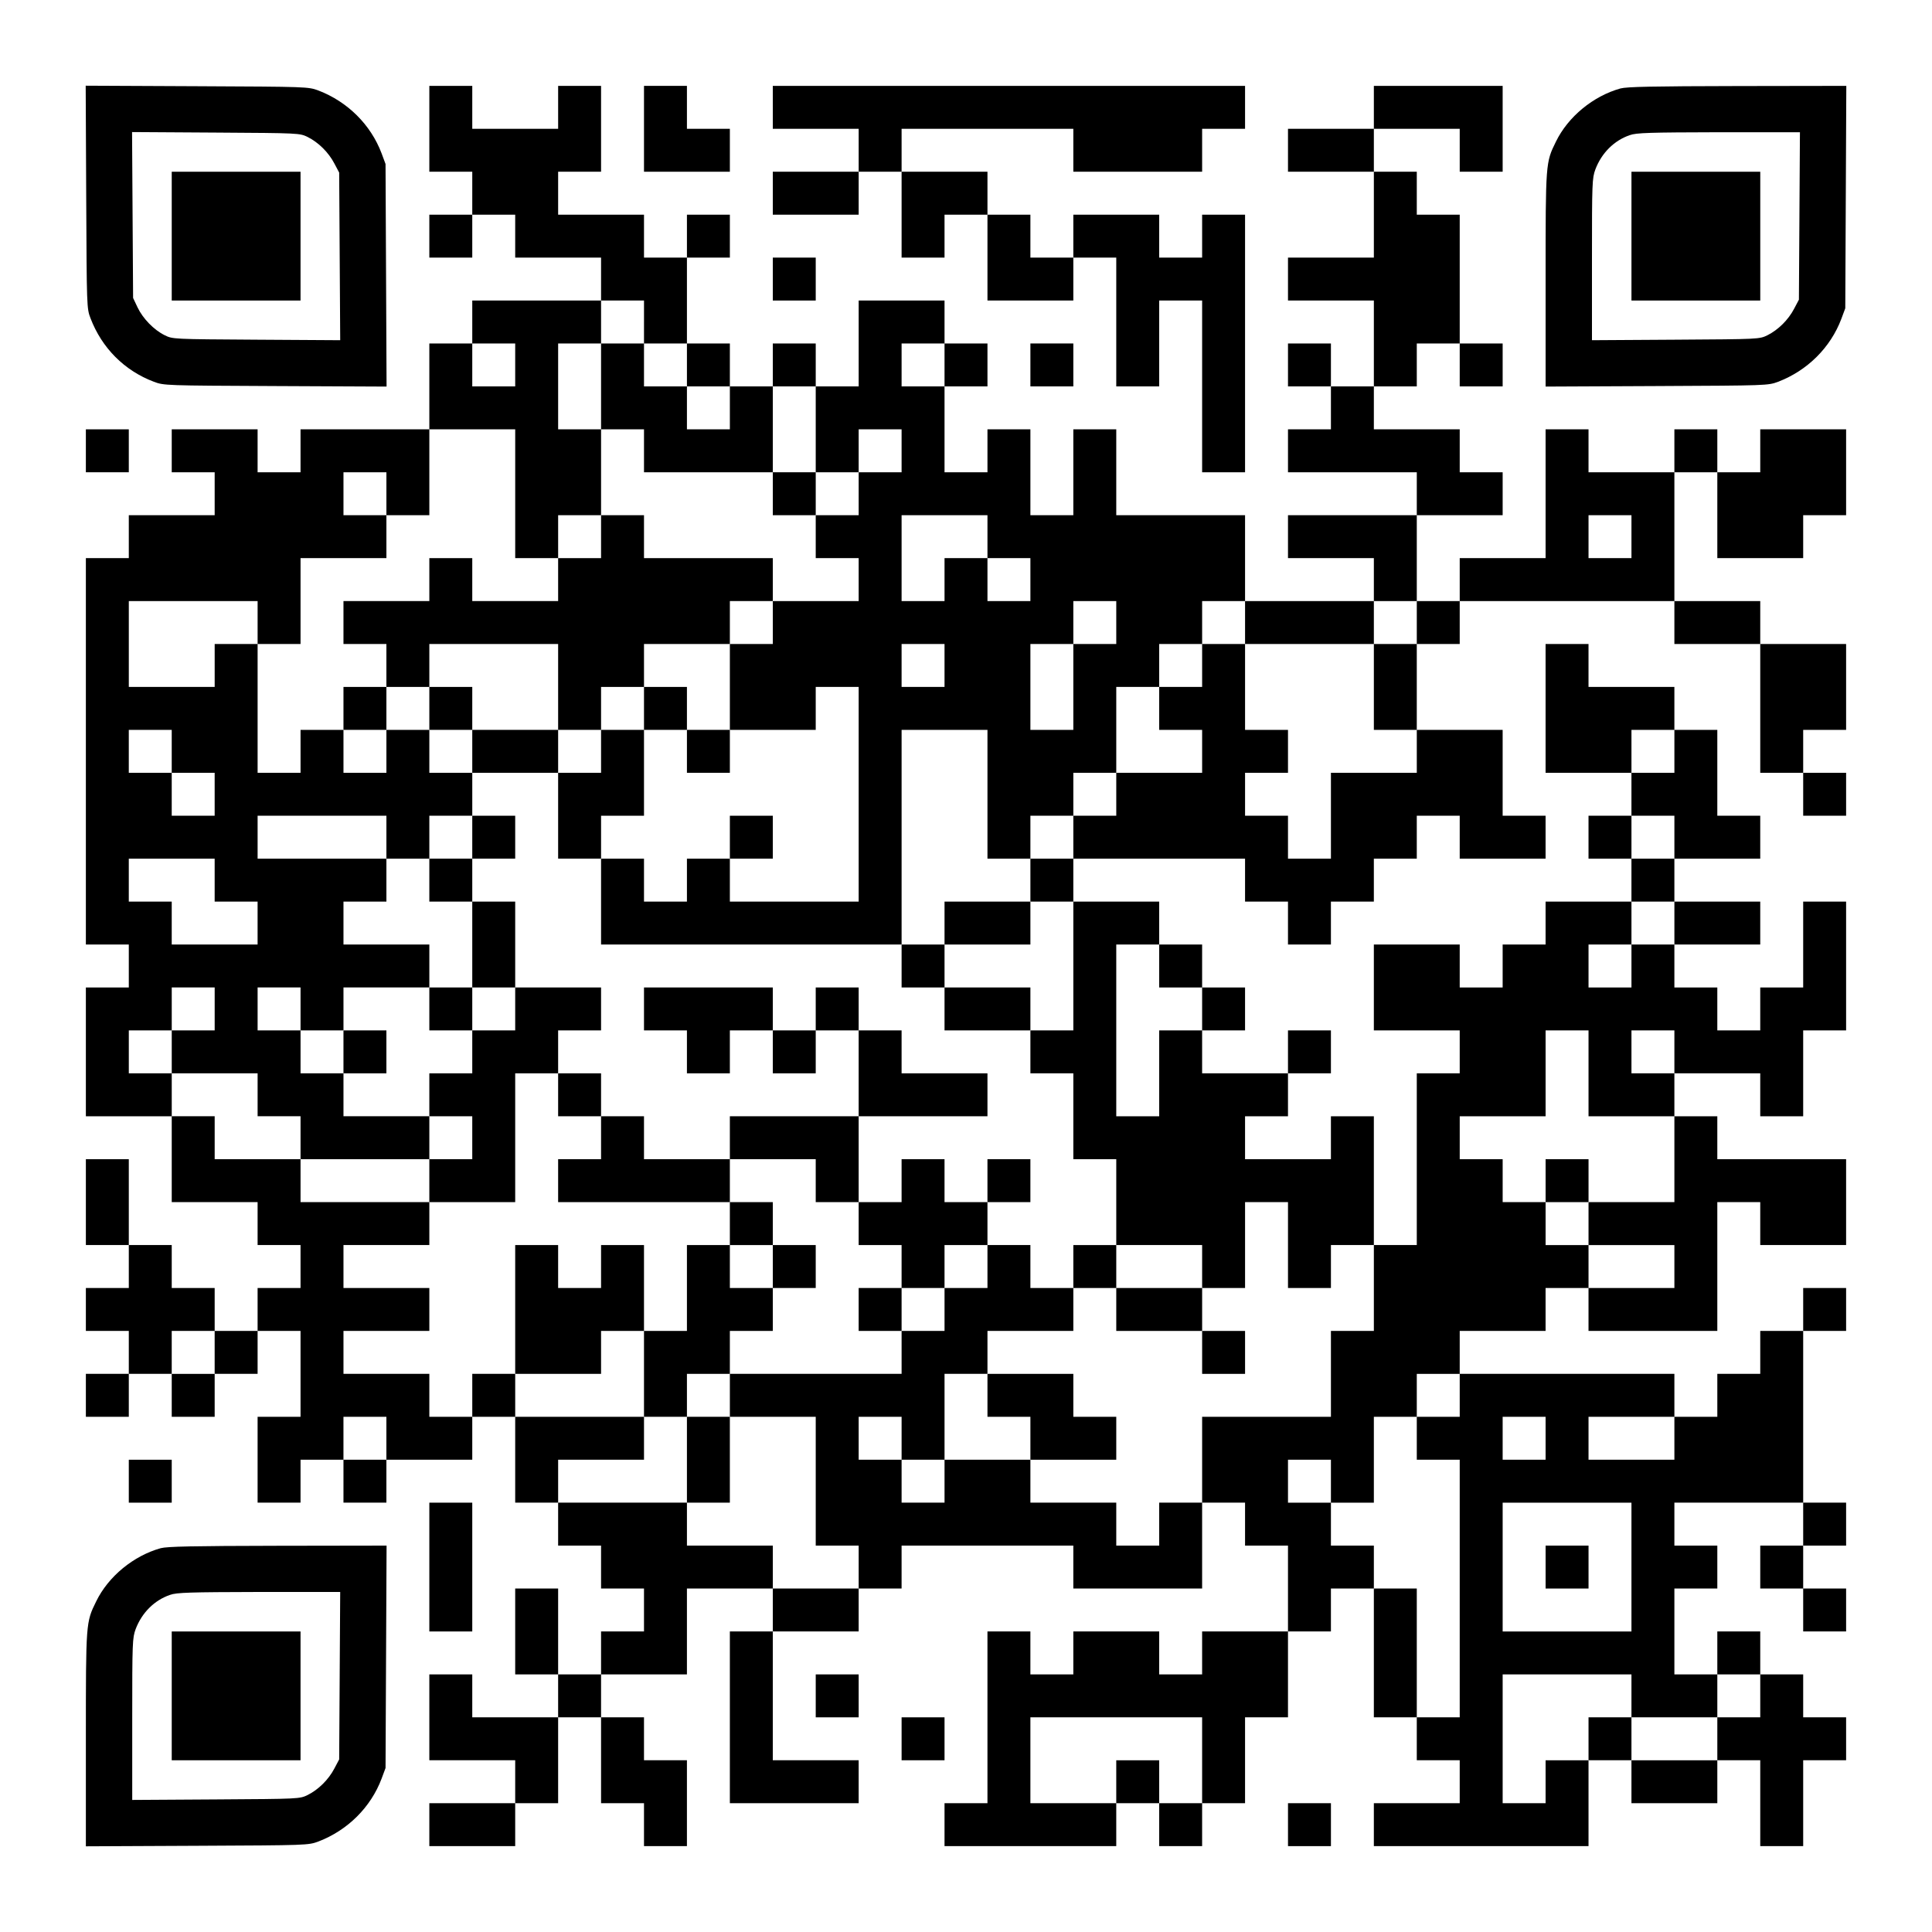 <?xml version="1.0" encoding="UTF-8" standalone="yes"?>
<svg version="1.0" xmlns="http://www.w3.org/2000/svg" width="1125px" height="1125px" viewBox="0 0 1125 1125" preserveAspectRatio="xMidYMid meet">
  <g transform="translate(0,1125) scale(0.1,-0.1)" fill="#000000" stroke="none">
    <path d="M502 10103 c3 -641 3 -649 25 -706 66 -173 197 -305 369 -370 59 -22
64 -22 707 -25 l648 -3 -3 648 -3 648 -23 62 c-63 167 -198 301 -368 366 -59
22 -64 22 -707 25 l-648 3 3 -648z m1290 349 c62 -31 121 -89 155 -154 l28
-53 3 -488 3 -488 -488 3 c-485 3 -488 3 -534 26 -63 31 -127 97 -158 162
l-26 55 -3 483 -3 483 488 -3 c487 -3 488 -3 535 -26z"/>
    <path d="M1000 9875 l0 -375 375 0 375 0 0 375 0 375 -375 0 -375 0 0 -375z"/>
    <path d="M2500 10500 l0 -250 125 0 125 0 0 -125 0 -125 -125 0 -125 0 0 -125
0 -125 125 0 125 0 0 125 0 125 125 0 125 0 0 -125 0 -125 250 0 250 0 0 -125
0 -125 -375 0 -375 0 0 -125 0 -125 -125 0 -125 0 0 -250 0 -250 -375 0 -375
0 0 -125 0 -125 -125 0 -125 0 0 125 0 125 -250 0 -250 0 0 -125 0 -125 125 0
125 0 0 -125 0 -125 -250 0 -250 0 0 -125 0 -125 -125 0 -125 0 0 -1125 0
-1125 125 0 125 0 0 -125 0 -125 -125 0 -125 0 0 -375 0 -375 250 0 250 0 0
-250 0 -250 250 0 250 0 0 -125 0 -125 125 0 125 0 0 -125 0 -125 -125 0 -125
0 0 -125 0 -125 -125 0 -125 0 0 125 0 125 -125 0 -125 0 0 125 0 125 -125 0
-125 0 0 250 0 250 -125 0 -125 0 0 -250 0 -250 125 0 125 0 0 -125 0 -125
-125 0 -125 0 0 -125 0 -125 125 0 125 0 0 -125 0 -125 -125 0 -125 0 0 -125
0 -125 125 0 125 0 0 125 0 125 125 0 125 0 0 -125 0 -125 125 0 125 0 0 125
0 125 125 0 125 0 0 125 0 125 125 0 125 0 0 -250 0 -250 -125 0 -125 0 0
-250 0 -250 125 0 125 0 0 125 0 125 125 0 125 0 0 -125 0 -125 125 0 125 0 0
125 0 125 250 0 250 0 0 125 0 125 125 0 125 0 0 -250 0 -250 125 0 125 0 0
-125 0 -125 125 0 125 0 0 -125 0 -125 125 0 125 0 0 -125 0 -125 -125 0 -125
0 0 -125 0 -125 -125 0 -125 0 0 250 0 250 -125 0 -125 0 0 -250 0 -250 125 0
125 0 0 -125 0 -125 -250 0 -250 0 0 125 0 125 -125 0 -125 0 0 -250 0 -250
250 0 250 0 0 -125 0 -125 -250 0 -250 0 0 -125 0 -125 250 0 250 0 0 125 0
125 125 0 125 0 0 250 0 250 125 0 125 0 0 -250 0 -250 125 0 125 0 0 -125 0
-125 125 0 125 0 0 250 0 250 -125 0 -125 0 0 125 0 125 -125 0 -125 0 0 125
0 125 250 0 250 0 0 250 0 250 250 0 250 0 0 -125 0 -125 -125 0 -125 0 0
-500 0 -500 375 0 375 0 0 125 0 125 -250 0 -250 0 0 375 0 375 250 0 250 0 0
125 0 125 125 0 125 0 0 125 0 125 500 0 500 0 0 -125 0 -125 375 0 375 0 0
250 0 250 125 0 125 0 0 -125 0 -125 125 0 125 0 0 -250 0 -250 -250 0 -250 0
0 -125 0 -125 -125 0 -125 0 0 125 0 125 -250 0 -250 0 0 -125 0 -125 -125 0
-125 0 0 125 0 125 -125 0 -125 0 0 -500 0 -500 -125 0 -125 0 0 -125 0 -125
500 0 500 0 0 125 0 125 125 0 125 0 0 -125 0 -125 125 0 125 0 0 125 0 125
125 0 125 0 0 250 0 250 125 0 125 0 0 250 0 250 125 0 125 0 0 125 0 125 125
0 125 0 0 -375 0 -375 125 0 125 0 0 -125 0 -125 125 0 125 0 0 -125 0 -125
-250 0 -250 0 0 -125 0 -125 625 0 625 0 0 250 0 250 125 0 125 0 0 -125 0
-125 250 0 250 0 0 125 0 125 125 0 125 0 0 -250 0 -250 125 0 125 0 0 250 0
250 125 0 125 0 0 125 0 125 -125 0 -125 0 0 125 0 125 -125 0 -125 0 0 125 0
125 -125 0 -125 0 0 -125 0 -125 -125 0 -125 0 0 250 0 250 125 0 125 0 0 125
0 125 -125 0 -125 0 0 125 0 125 375 0 375 0 0 -125 0 -125 -125 0 -125 0 0
-125 0 -125 125 0 125 0 0 -125 0 -125 125 0 125 0 0 125 0 125 -125 0 -125 0
0 125 0 125 125 0 125 0 0 125 0 125 -125 0 -125 0 0 500 0 500 125 0 125 0 0
125 0 125 -125 0 -125 0 0 -125 0 -125 -125 0 -125 0 0 -125 0 -125 -125 0
-125 0 0 -125 0 -125 -125 0 -125 0 0 125 0 125 -625 0 -625 0 0 125 0 125
250 0 250 0 0 125 0 125 125 0 125 0 0 -125 0 -125 375 0 375 0 0 375 0 375
125 0 125 0 0 -125 0 -125 250 0 250 0 0 250 0 250 -375 0 -375 0 0 125 0 125
-125 0 -125 0 0 125 0 125 250 0 250 0 0 -125 0 -125 125 0 125 0 0 250 0 250
125 0 125 0 0 375 0 375 -125 0 -125 0 0 -250 0 -250 -125 0 -125 0 0 -125 0
-125 -125 0 -125 0 0 125 0 125 -125 0 -125 0 0 125 0 125 250 0 250 0 0 125
0 125 -250 0 -250 0 0 125 0 125 250 0 250 0 0 125 0 125 -125 0 -125 0 0 250
0 250 -125 0 -125 0 0 125 0 125 -250 0 -250 0 0 125 0 125 -125 0 -125 0 0
-375 0 -375 250 0 250 0 0 -125 0 -125 -125 0 -125 0 0 -125 0 -125 125 0 125
0 0 -125 0 -125 -250 0 -250 0 0 -125 0 -125 -125 0 -125 0 0 -125 0 -125
-125 0 -125 0 0 125 0 125 -250 0 -250 0 0 -250 0 -250 250 0 250 0 0 -125 0
-125 -125 0 -125 0 0 -500 0 -500 -125 0 -125 0 0 375 0 375 -125 0 -125 0 0
-125 0 -125 -250 0 -250 0 0 125 0 125 125 0 125 0 0 125 0 125 125 0 125 0 0
125 0 125 -125 0 -125 0 0 -125 0 -125 -250 0 -250 0 0 125 0 125 125 0 125 0
0 125 0 125 -125 0 -125 0 0 125 0 125 -125 0 -125 0 0 125 0 125 -250 0 -250
0 0 125 0 125 500 0 500 0 0 -125 0 -125 125 0 125 0 0 -125 0 -125 125 0 125
0 0 125 0 125 125 0 125 0 0 125 0 125 125 0 125 0 0 125 0 125 125 0 125 0 0
-125 0 -125 250 0 250 0 0 125 0 125 -125 0 -125 0 0 250 0 250 -250 0 -250 0
0 250 0 250 125 0 125 0 0 125 0 125 625 0 625 0 0 -125 0 -125 250 0 250 0 0
-375 0 -375 125 0 125 0 0 -125 0 -125 125 0 125 0 0 125 0 125 -125 0 -125 0
0 125 0 125 125 0 125 0 0 250 0 250 -250 0 -250 0 0 125 0 125 -250 0 -250 0
0 375 0 375 125 0 125 0 0 -250 0 -250 250 0 250 0 0 125 0 125 125 0 125 0 0
250 0 250 -250 0 -250 0 0 -125 0 -125 -125 0 -125 0 0 125 0 125 -125 0 -125
0 0 -125 0 -125 -250 0 -250 0 0 125 0 125 -125 0 -125 0 0 -375 0 -375 -250
0 -250 0 0 -125 0 -125 -125 0 -125 0 0 250 0 250 250 0 250 0 0 125 0 125
-125 0 -125 0 0 125 0 125 -250 0 -250 0 0 125 0 125 125 0 125 0 0 125 0 125
125 0 125 0 0 -125 0 -125 125 0 125 0 0 125 0 125 -125 0 -125 0 0 375 0 375
-125 0 -125 0 0 125 0 125 -125 0 -125 0 0 125 0 125 250 0 250 0 0 -125 0
-125 125 0 125 0 0 250 0 250 -375 0 -375 0 0 -125 0 -125 -250 0 -250 0 0
-125 0 -125 250 0 250 0 0 -250 0 -250 -250 0 -250 0 0 -125 0 -125 250 0 250
0 0 -250 0 -250 -125 0 -125 0 0 125 0 125 -125 0 -125 0 0 -125 0 -125 125 0
125 0 0 -125 0 -125 -125 0 -125 0 0 -125 0 -125 375 0 375 0 0 -125 0 -125
-375 0 -375 0 0 -125 0 -125 250 0 250 0 0 -125 0 -125 -375 0 -375 0 0 250 0
250 -375 0 -375 0 0 250 0 250 -125 0 -125 0 0 -250 0 -250 -125 0 -125 0 0
250 0 250 -125 0 -125 0 0 -125 0 -125 -125 0 -125 0 0 250 0 250 125 0 125 0
0 125 0 125 -125 0 -125 0 0 125 0 125 -250 0 -250 0 0 -250 0 -250 -125 0
-125 0 0 125 0 125 -125 0 -125 0 0 -125 0 -125 -125 0 -125 0 0 125 0 125
-125 0 -125 0 0 250 0 250 125 0 125 0 0 125 0 125 -125 0 -125 0 0 -125 0
-125 -125 0 -125 0 0 125 0 125 -250 0 -250 0 0 125 0 125 125 0 125 0 0 250
0 250 -125 0 -125 0 0 -125 0 -125 -250 0 -250 0 0 125 0 125 -125 0 -125 0 0
-250z m1250 -1125 l0 -125 125 0 125 0 0 -125 0 -125 125 0 125 0 0 -125 0
-125 -125 0 -125 0 0 125 0 125 -125 0 -125 0 0 125 0 125 -125 0 -125 0 0
-250 0 -250 125 0 125 0 0 -125 0 -125 375 0 375 0 0 250 0 250 125 0 125 0 0
-250 0 -250 125 0 125 0 0 125 0 125 125 0 125 0 0 -125 0 -125 -125 0 -125 0
0 -125 0 -125 -125 0 -125 0 0 -125 0 -125 125 0 125 0 0 -125 0 -125 -250 0
-250 0 0 -125 0 -125 -125 0 -125 0 0 -250 0 -250 250 0 250 0 0 125 0 125
125 0 125 0 0 -625 0 -625 -375 0 -375 0 0 125 0 125 -125 0 -125 0 0 -125 0
-125 -125 0 -125 0 0 125 0 125 -125 0 -125 0 0 -250 0 -250 875 0 875 0 0
625 0 625 250 0 250 0 0 -375 0 -375 125 0 125 0 0 125 0 125 125 0 125 0 0
125 0 125 125 0 125 0 0 250 0 250 125 0 125 0 0 125 0 125 125 0 125 0 0 125
0 125 125 0 125 0 0 -125 0 -125 375 0 375 0 0 125 0 125 125 0 125 0 0 -125
0 -125 -125 0 -125 0 0 -250 0 -250 125 0 125 0 0 -125 0 -125 -250 0 -250 0
0 -250 0 -250 -125 0 -125 0 0 125 0 125 -125 0 -125 0 0 125 0 125 125 0 125
0 0 125 0 125 -125 0 -125 0 0 250 0 250 -125 0 -125 0 0 -125 0 -125 -125 0
-125 0 0 -125 0 -125 125 0 125 0 0 -125 0 -125 -250 0 -250 0 0 -125 0 -125
-125 0 -125 0 0 -125 0 -125 -125 0 -125 0 0 -125 0 -125 125 0 125 0 0 -375
0 -375 -125 0 -125 0 0 -125 0 -125 125 0 125 0 0 -250 0 -250 125 0 125 0 0
-250 0 -250 250 0 250 0 0 -125 0 -125 125 0 125 0 0 250 0 250 125 0 125 0 0
-250 0 -250 125 0 125 0 0 125 0 125 125 0 125 0 0 -250 0 -250 -125 0 -125 0
0 -250 0 -250 -375 0 -375 0 0 -250 0 -250 -125 0 -125 0 0 -125 0 -125 -125
0 -125 0 0 125 0 125 -250 0 -250 0 0 125 0 125 -250 0 -250 0 0 -125 0 -125
-125 0 -125 0 0 125 0 125 -125 0 -125 0 0 125 0 125 125 0 125 0 0 -125 0
-125 125 0 125 0 0 250 0 250 125 0 125 0 0 125 0 125 250 0 250 0 0 125 0
125 -125 0 -125 0 0 125 0 125 -125 0 -125 0 0 -125 0 -125 -125 0 -125 0 0
-125 0 -125 -125 0 -125 0 0 -125 0 -125 -500 0 -500 0 0 -125 0 -125 250 0
250 0 0 -375 0 -375 125 0 125 0 0 -125 0 -125 -250 0 -250 0 0 125 0 125
-250 0 -250 0 0 125 0 125 -375 0 -375 0 0 125 0 125 250 0 250 0 0 125 0 125
-375 0 -375 0 0 125 0 125 -125 0 -125 0 0 -125 0 -125 -125 0 -125 0 0 125 0
125 -250 0 -250 0 0 125 0 125 250 0 250 0 0 125 0 125 -250 0 -250 0 0 125 0
125 250 0 250 0 0 125 0 125 -375 0 -375 0 0 125 0 125 -250 0 -250 0 0 125 0
125 -125 0 -125 0 0 125 0 125 -125 0 -125 0 0 125 0 125 125 0 125 0 0 125 0
125 125 0 125 0 0 -125 0 -125 -125 0 -125 0 0 -125 0 -125 250 0 250 0 0
-125 0 -125 125 0 125 0 0 -125 0 -125 375 0 375 0 0 125 0 125 -250 0 -250 0
0 125 0 125 -125 0 -125 0 0 125 0 125 -125 0 -125 0 0 125 0 125 125 0 125 0
0 -125 0 -125 125 0 125 0 0 125 0 125 250 0 250 0 0 125 0 125 -250 0 -250 0
0 125 0 125 125 0 125 0 0 125 0 125 -375 0 -375 0 0 125 0 125 375 0 375 0 0
-125 0 -125 125 0 125 0 0 125 0 125 125 0 125 0 0 125 0 125 -125 0 -125 0 0
125 0 125 -125 0 -125 0 0 -125 0 -125 -125 0 -125 0 0 125 0 125 -125 0 -125
0 0 -125 0 -125 -125 0 -125 0 0 375 0 375 -125 0 -125 0 0 -125 0 -125 -250
0 -250 0 0 250 0 250 375 0 375 0 0 -125 0 -125 125 0 125 0 0 250 0 250 250
0 250 0 0 125 0 125 -125 0 -125 0 0 125 0 125 125 0 125 0 0 -125 0 -125 125
0 125 0 0 250 0 250 250 0 250 0 0 -375 0 -375 125 0 125 0 0 125 0 125 125 0
125 0 0 250 0 250 -125 0 -125 0 0 250 0 250 125 0 125 0 0 125 0 125 125 0
125 0 0 -125z m-750 -250 l0 -125 -125 0 -125 0 0 125 0 125 125 0 125 0 0
-125z m2500 0 l0 -125 -125 0 -125 0 0 125 0 125 125 0 125 0 0 -125z m250
-1000 l0 -125 125 0 125 0 0 -125 0 -125 -125 0 -125 0 0 125 0 125 -125 0
-125 0 0 -125 0 -125 -125 0 -125 0 0 250 0 250 250 0 250 0 0 -125z m3750 0
l0 -125 -125 0 -125 0 0 125 0 125 125 0 125 0 0 -125z m-3000 -500 l0 -125
-125 0 -125 0 0 -250 0 -250 -125 0 -125 0 0 250 0 250 125 0 125 0 0 125 0
125 125 0 125 0 0 -125z m-1000 -250 l0 -125 -125 0 -125 0 0 125 0 125 125 0
125 0 0 -125z m-4500 -500 l0 -125 125 0 125 0 0 -125 0 -125 -125 0 -125 0 0
125 0 125 -125 0 -125 0 0 125 0 125 125 0 125 0 0 -125z m8750 0 l0 -125
-125 0 -125 0 0 125 0 125 125 0 125 0 0 -125z m0 -500 l0 -125 -125 0 -125 0
0 125 0 125 125 0 125 0 0 -125z m-8500 -250 l0 -125 125 0 125 0 0 -125 0
-125 -250 0 -250 0 0 125 0 125 -125 0 -125 0 0 125 0 125 250 0 250 0 0 -125z
m8500 -250 l0 -125 -125 0 -125 0 0 -125 0 -125 -125 0 -125 0 0 125 0 125
125 0 125 0 0 125 0 125 125 0 125 0 0 -125z m-3000 -250 l0 -125 125 0 125 0
0 -125 0 -125 -125 0 -125 0 0 -250 0 -250 -125 0 -125 0 0 500 0 500 125 0
125 0 0 -125z m2500 -625 l0 -250 250 0 250 0 0 -250 0 -250 -250 0 -250 0 0
-125 0 -125 250 0 250 0 0 -125 0 -125 -250 0 -250 0 0 125 0 125 -125 0 -125
0 0 125 0 125 -125 0 -125 0 0 125 0 125 -125 0 -125 0 0 125 0 125 250 0 250
0 0 250 0 250 125 0 125 0 0 -250z m500 125 l0 -125 -125 0 -125 0 0 125 0
125 125 0 125 0 0 -125z m-8500 -1750 l0 -125 -125 0 -125 0 0 125 0 125 125
0 125 0 0 -125z m7250 -250 l0 -125 -125 0 -125 0 0 -125 0 -125 125 0 125 0
0 -750 0 -750 -125 0 -125 0 0 375 0 375 -125 0 -125 0 0 125 0 125 -125 0
-125 0 0 125 0 125 -125 0 -125 0 0 125 0 125 125 0 125 0 0 -125 0 -125 125
0 125 0 0 250 0 250 125 0 125 0 0 125 0 125 125 0 125 0 0 -125z m-6250 -250
l0 -125 -125 0 -125 0 0 125 0 125 125 0 125 0 0 -125z m6750 0 l0 -125 -125
0 -125 0 0 125 0 125 125 0 125 0 0 -125z m750 0 l0 -125 -250 0 -250 0 0 125
0 125 250 0 250 0 0 -125z m-250 -750 l0 -375 -375 0 -375 0 0 375 0 375 375
0 375 0 0 -375z m0 -750 l0 -125 250 0 250 0 0 125 0 125 125 0 125 0 0 -125
0 -125 -125 0 -125 0 0 -125 0 -125 -250 0 -250 0 0 125 0 125 -125 0 -125 0
0 -125 0 -125 -125 0 -125 0 0 -125 0 -125 -125 0 -125 0 0 375 0 375 375 0
375 0 0 -125z m-2500 -375 l0 -250 -125 0 -125 0 0 125 0 125 -125 0 -125 0 0
-125 0 -125 -250 0 -250 0 0 250 0 250 500 0 500 0 0 -250z"/>
    <path d="M4500 8375 l0 -125 125 0 125 0 0 125 0 125 -125 0 -125 0 0 -125z"/>
    <path d="M3500 8125 l0 -125 -125 0 -125 0 0 -125 0 -125 -250 0 -250 0 0 125
0 125 -125 0 -125 0 0 -125 0 -125 -250 0 -250 0 0 -125 0 -125 125 0 125 0 0
-125 0 -125 -125 0 -125 0 0 -125 0 -125 125 0 125 0 0 125 0 125 125 0 125 0
0 -125 0 -125 125 0 125 0 0 -125 0 -125 250 0 250 0 0 -250 0 -250 125 0 125
0 0 125 0 125 125 0 125 0 0 250 0 250 125 0 125 0 0 -125 0 -125 125 0 125 0
0 125 0 125 -125 0 -125 0 0 125 0 125 -125 0 -125 0 0 125 0 125 250 0 250 0
0 125 0 125 125 0 125 0 0 125 0 125 -375 0 -375 0 0 125 0 125 -125 0 -125 0
0 -125z m-250 -875 l0 -250 125 0 125 0 0 125 0 125 125 0 125 0 0 -125 0
-125 -125 0 -125 0 0 -125 0 -125 -125 0 -125 0 0 125 0 125 -250 0 -250 0 0
125 0 125 -125 0 -125 0 0 125 0 125 375 0 375 0 0 -250z"/>
    <path d="M2750 6375 l0 -125 -125 0 -125 0 0 -125 0 -125 125 0 125 0 0 -250
0 -250 -125 0 -125 0 0 -125 0 -125 125 0 125 0 0 -125 0 -125 -125 0 -125 0
0 -125 0 -125 125 0 125 0 0 -125 0 -125 -125 0 -125 0 0 -125 0 -125 250 0
250 0 0 375 0 375 125 0 125 0 0 -125 0 -125 125 0 125 0 0 -125 0 -125 -125
0 -125 0 0 -125 0 -125 500 0 500 0 0 -125 0 -125 -125 0 -125 0 0 -250 0
-250 -125 0 -125 0 0 250 0 250 -125 0 -125 0 0 -125 0 -125 -125 0 -125 0 0
125 0 125 -125 0 -125 0 0 -375 0 -375 250 0 250 0 0 125 0 125 125 0 125 0 0
-250 0 -250 125 0 125 0 0 -250 0 -250 125 0 125 0 0 250 0 250 -125 0 -125 0
0 125 0 125 125 0 125 0 0 125 0 125 125 0 125 0 0 125 0 125 125 0 125 0 0
125 0 125 -125 0 -125 0 0 125 0 125 -125 0 -125 0 0 125 0 125 250 0 250 0 0
-125 0 -125 125 0 125 0 0 -125 0 -125 125 0 125 0 0 -125 0 -125 -125 0 -125
0 0 -125 0 -125 125 0 125 0 0 125 0 125 125 0 125 0 0 125 0 125 125 0 125 0
0 125 0 125 125 0 125 0 0 125 0 125 -125 0 -125 0 0 -125 0 -125 -125 0 -125
0 0 125 0 125 -125 0 -125 0 0 -125 0 -125 -125 0 -125 0 0 250 0 250 375 0
375 0 0 125 0 125 -250 0 -250 0 0 125 0 125 -125 0 -125 0 0 125 0 125 -125
0 -125 0 0 -125 0 -125 -125 0 -125 0 0 125 0 125 -375 0 -375 0 0 -125 0
-125 125 0 125 0 0 -125 0 -125 125 0 125 0 0 125 0 125 125 0 125 0 0 -125 0
-125 125 0 125 0 0 125 0 125 125 0 125 0 0 -250 0 -250 -375 0 -375 0 0 -125
0 -125 -250 0 -250 0 0 125 0 125 -125 0 -125 0 0 125 0 125 -125 0 -125 0 0
125 0 125 125 0 125 0 0 125 0 125 -250 0 -250 0 0 250 0 250 -125 0 -125 0 0
125 0 125 125 0 125 0 0 125 0 125 -125 0 -125 0 0 -125z m250 -1000 l0 -125
-125 0 -125 0 0 125 0 125 125 0 125 0 0 -125z m1500 -1500 l0 -125 -125 0
-125 0 0 125 0 125 125 0 125 0 0 -125z"/>
    <path d="M4250 6375 l0 -125 125 0 125 0 0 125 0 125 -125 0 -125 0 0 -125z"/>
    <path d="M5500 5875 l0 -125 -125 0 -125 0 0 -125 0 -125 125 0 125 0 0 -125
0 -125 250 0 250 0 0 125 0 125 -250 0 -250 0 0 125 0 125 250 0 250 0 0 125
0 125 -250 0 -250 0 0 -125z"/>
    <path d="M2000 5125 l0 -125 125 0 125 0 0 125 0 125 -125 0 -125 0 0 -125z"/>
    <path d="M6250 3875 l0 -125 125 0 125 0 0 -125 0 -125 250 0 250 0 0 -125 0
-125 125 0 125 0 0 125 0 125 -125 0 -125 0 0 125 0 125 -250 0 -250 0 0 125
0 125 -125 0 -125 0 0 -125z"/>
    <path d="M5750 3125 l0 -125 125 0 125 0 0 -125 0 -125 250 0 250 0 0 125 0
125 -125 0 -125 0 0 125 0 125 -250 0 -250 0 0 -125z"/>
    <path d="M9000 4375 l0 -125 125 0 125 0 0 125 0 125 -125 0 -125 0 0 -125z"/>
    <path d="M9000 2125 l0 -125 125 0 125 0 0 125 0 125 -125 0 -125 0 0 -125z"/>
    <path d="M3750 10500 l0 -250 250 0 250 0 0 125 0 125 -125 0 -125 0 0 125 0
125 -125 0 -125 0 0 -250z"/>
    <path d="M4500 10625 l0 -125 250 0 250 0 0 -125 0 -125 -250 0 -250 0 0 -125
0 -125 250 0 250 0 0 125 0 125 125 0 125 0 0 -250 0 -250 125 0 125 0 0 125
0 125 125 0 125 0 0 -250 0 -250 250 0 250 0 0 125 0 125 125 0 125 0 0 -375
0 -375 125 0 125 0 0 250 0 250 125 0 125 0 0 -500 0 -500 125 0 125 0 0 750
0 750 -125 0 -125 0 0 -125 0 -125 -125 0 -125 0 0 125 0 125 -250 0 -250 0 0
-125 0 -125 -125 0 -125 0 0 125 0 125 -125 0 -125 0 0 125 0 125 -250 0 -250
0 0 125 0 125 500 0 500 0 0 -125 0 -125 375 0 375 0 0 125 0 125 125 0 125 0
0 125 0 125 -1375 0 -1375 0 0 -125z"/>
    <path d="M9436 10735 c-158 -44 -305 -164 -376 -310 -60 -122 -60 -121 -60
-802 l0 -624 648 3 c642 3 647 3 706 25 170 65 305 199 368 366 l23 62 3 648
3 647 -633 -1 c-497 -1 -644 -4 -682 -14z m1042 -742 l-3 -488 -28 -53 c-34
-65 -93 -123 -155 -154 -47 -23 -48 -23 -534 -26 l-488 -3 0 470 c0 449 1 473
20 525 36 95 109 168 200 199 38 14 116 16 518 17 l473 0 -3 -487z"/>
    <path d="M9500 9875 l0 -375 375 0 375 0 0 375 0 375 -375 0 -375 0 0 -375z"/>
    <path d="M4500 9625 l0 -125 125 0 125 0 0 125 0 125 -125 0 -125 0 0 -125z"/>
    <path d="M6000 9125 l0 -125 125 0 125 0 0 125 0 125 -125 0 -125 0 0 -125z"/>
    <path d="M500 8625 l0 -125 125 0 125 0 0 125 0 125 -125 0 -125 0 0 -125z"/>
    <path d="M750 2625 l0 -125 125 0 125 0 0 125 0 125 -125 0 -125 0 0 -125z"/>
    <path d="M2500 2125 l0 -375 125 0 125 0 0 375 0 375 -125 0 -125 0 0 -375z"/>
    <path d="M936 2235 c-158 -44 -305 -164 -376 -310 -60 -122 -60 -121 -60 -802
l0 -624 648 3 c642 3 647 3 706 25 170 65 305 199 368 366 l23 62 3 648 3 647
-633 -1 c-497 -1 -644 -4 -682 -14z m1042 -742 l-3 -488 -28 -53 c-34 -65 -93
-123 -155 -154 -47 -23 -48 -23 -534 -26 l-488 -3 0 470 c0 449 1 473 20 525
36 95 109 168 200 199 38 14 116 16 518 17 l473 0 -3 -487z"/>
    <path d="M1000 1375 l0 -375 375 0 375 0 0 375 0 375 -375 0 -375 0 0 -375z"/>
    <path d="M4750 1375 l0 -125 125 0 125 0 0 125 0 125 -125 0 -125 0 0 -125z"/>
    <path d="M5250 1125 l0 -125 125 0 125 0 0 125 0 125 -125 0 -125 0 0 -125z"/>
    <path d="M7500 625 l0 -125 125 0 125 0 0 125 0 125 -125 0 -125 0 0 -125z"/>
  </g>
</svg>